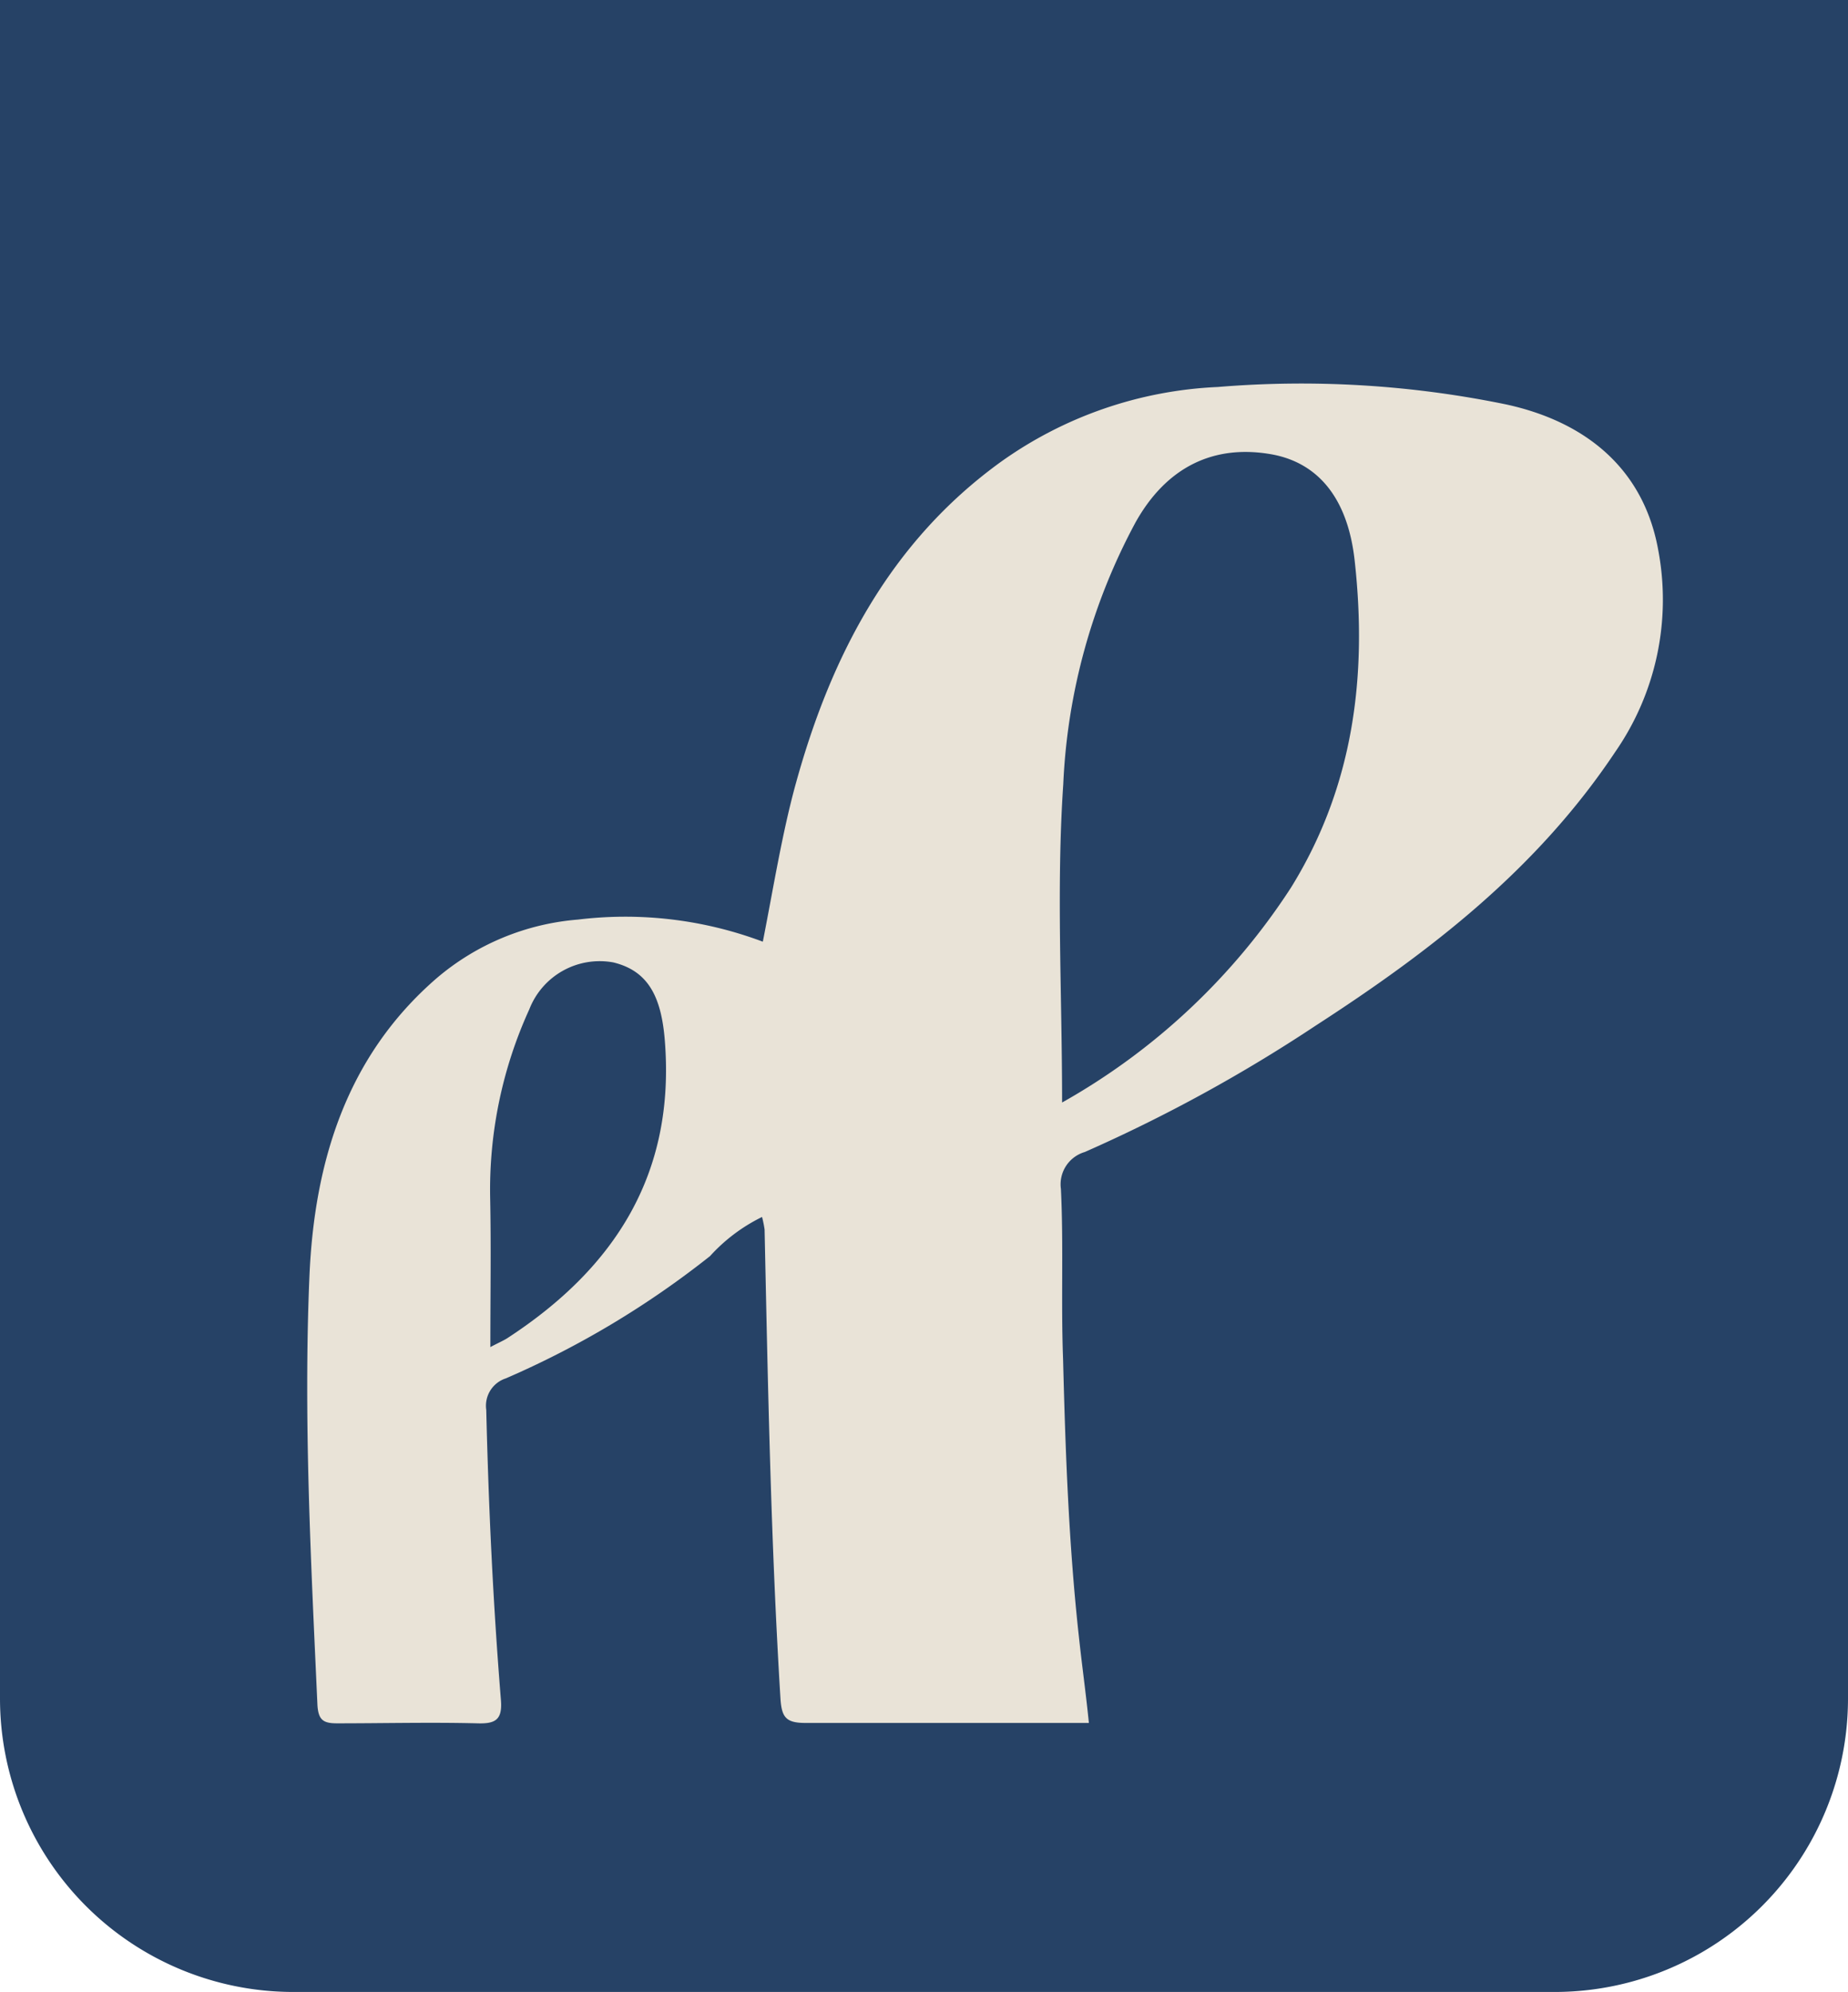 <?xml version="1.0" encoding="UTF-8"?> <svg xmlns="http://www.w3.org/2000/svg" viewBox="0 0 94.48 101.81"> <g id="Слой_2" data-name="Слой 2"> <g id="Слой_1-2" data-name="Слой 1"> <path d="M0,0H94.48a0,0,0,0,1,0,0V86.81a15,15,0,0,1-15,15H15a15,15,0,0,1-15-15V0A0,0,0,0,1,0,0Z" style="fill:#264266"></path> <path d="M39,48.13C39.53,45.44,40,42.51,40.7,40c1.8-6.51,4.83-12.31,10.45-16.38a20.64,20.64,0,0,1,11.1-3.84A51.89,51.89,0,0,1,77,20.67c4,.87,7,3.22,7.77,7.4a13.65,13.65,0,0,1-2.19,10.36c-4,6-9.44,10.19-15.33,14a78.8,78.8,0,0,1-11.79,6.45,1.72,1.72,0,0,0-1.22,1.89c.14,2.9,0,5.8.11,8.69.12,4.73.29,9.48.81,14.2.15,1.41.35,2.82.51,4.4H52.17c-3.66,0-7.33,0-11,0-1,0-1.21-.3-1.27-1.27-.49-8-.64-16-.81-23.95a5.59,5.59,0,0,0-.13-.64,8.82,8.82,0,0,0-2.66,2,46.46,46.46,0,0,1-10.44,6.25,1.47,1.47,0,0,0-1,1.61c.12,5,.35,9.9.75,14.83.08,1-.27,1.22-1.2,1.19-2.39-.06-4.78,0-7.18,0-.69,0-.95-.16-1-.92-.33-7.31-.72-14.62-.41-21.93C16.07,59.41,17.7,54,22.32,50a12.7,12.7,0,0,1,7.23-3A20,20,0,0,1,39,48.13ZM54.3,56.35A33.5,33.5,0,0,0,66,45.37c3.2-5.16,3.91-10.81,3.26-16.7-.35-3.22-1.88-5-4.2-5.44-3-.55-5.42.64-7,3.46a31.07,31.07,0,0,0-3.7,13.39C54,45.39,54.3,50.74,54.3,56.35ZM25.07,68.85c.45-.24.7-.34.92-.49,5.47-3.58,8.54-8.39,8-15.17-.18-2.28-.87-3.57-2.63-4a3.86,3.86,0,0,0-4.3,2.4,22.18,22.18,0,0,0-2,9.64C25.11,63.69,25.07,66.15,25.07,68.85Z" style="fill:#e9e3d7"></path> </g> </g> </svg> 